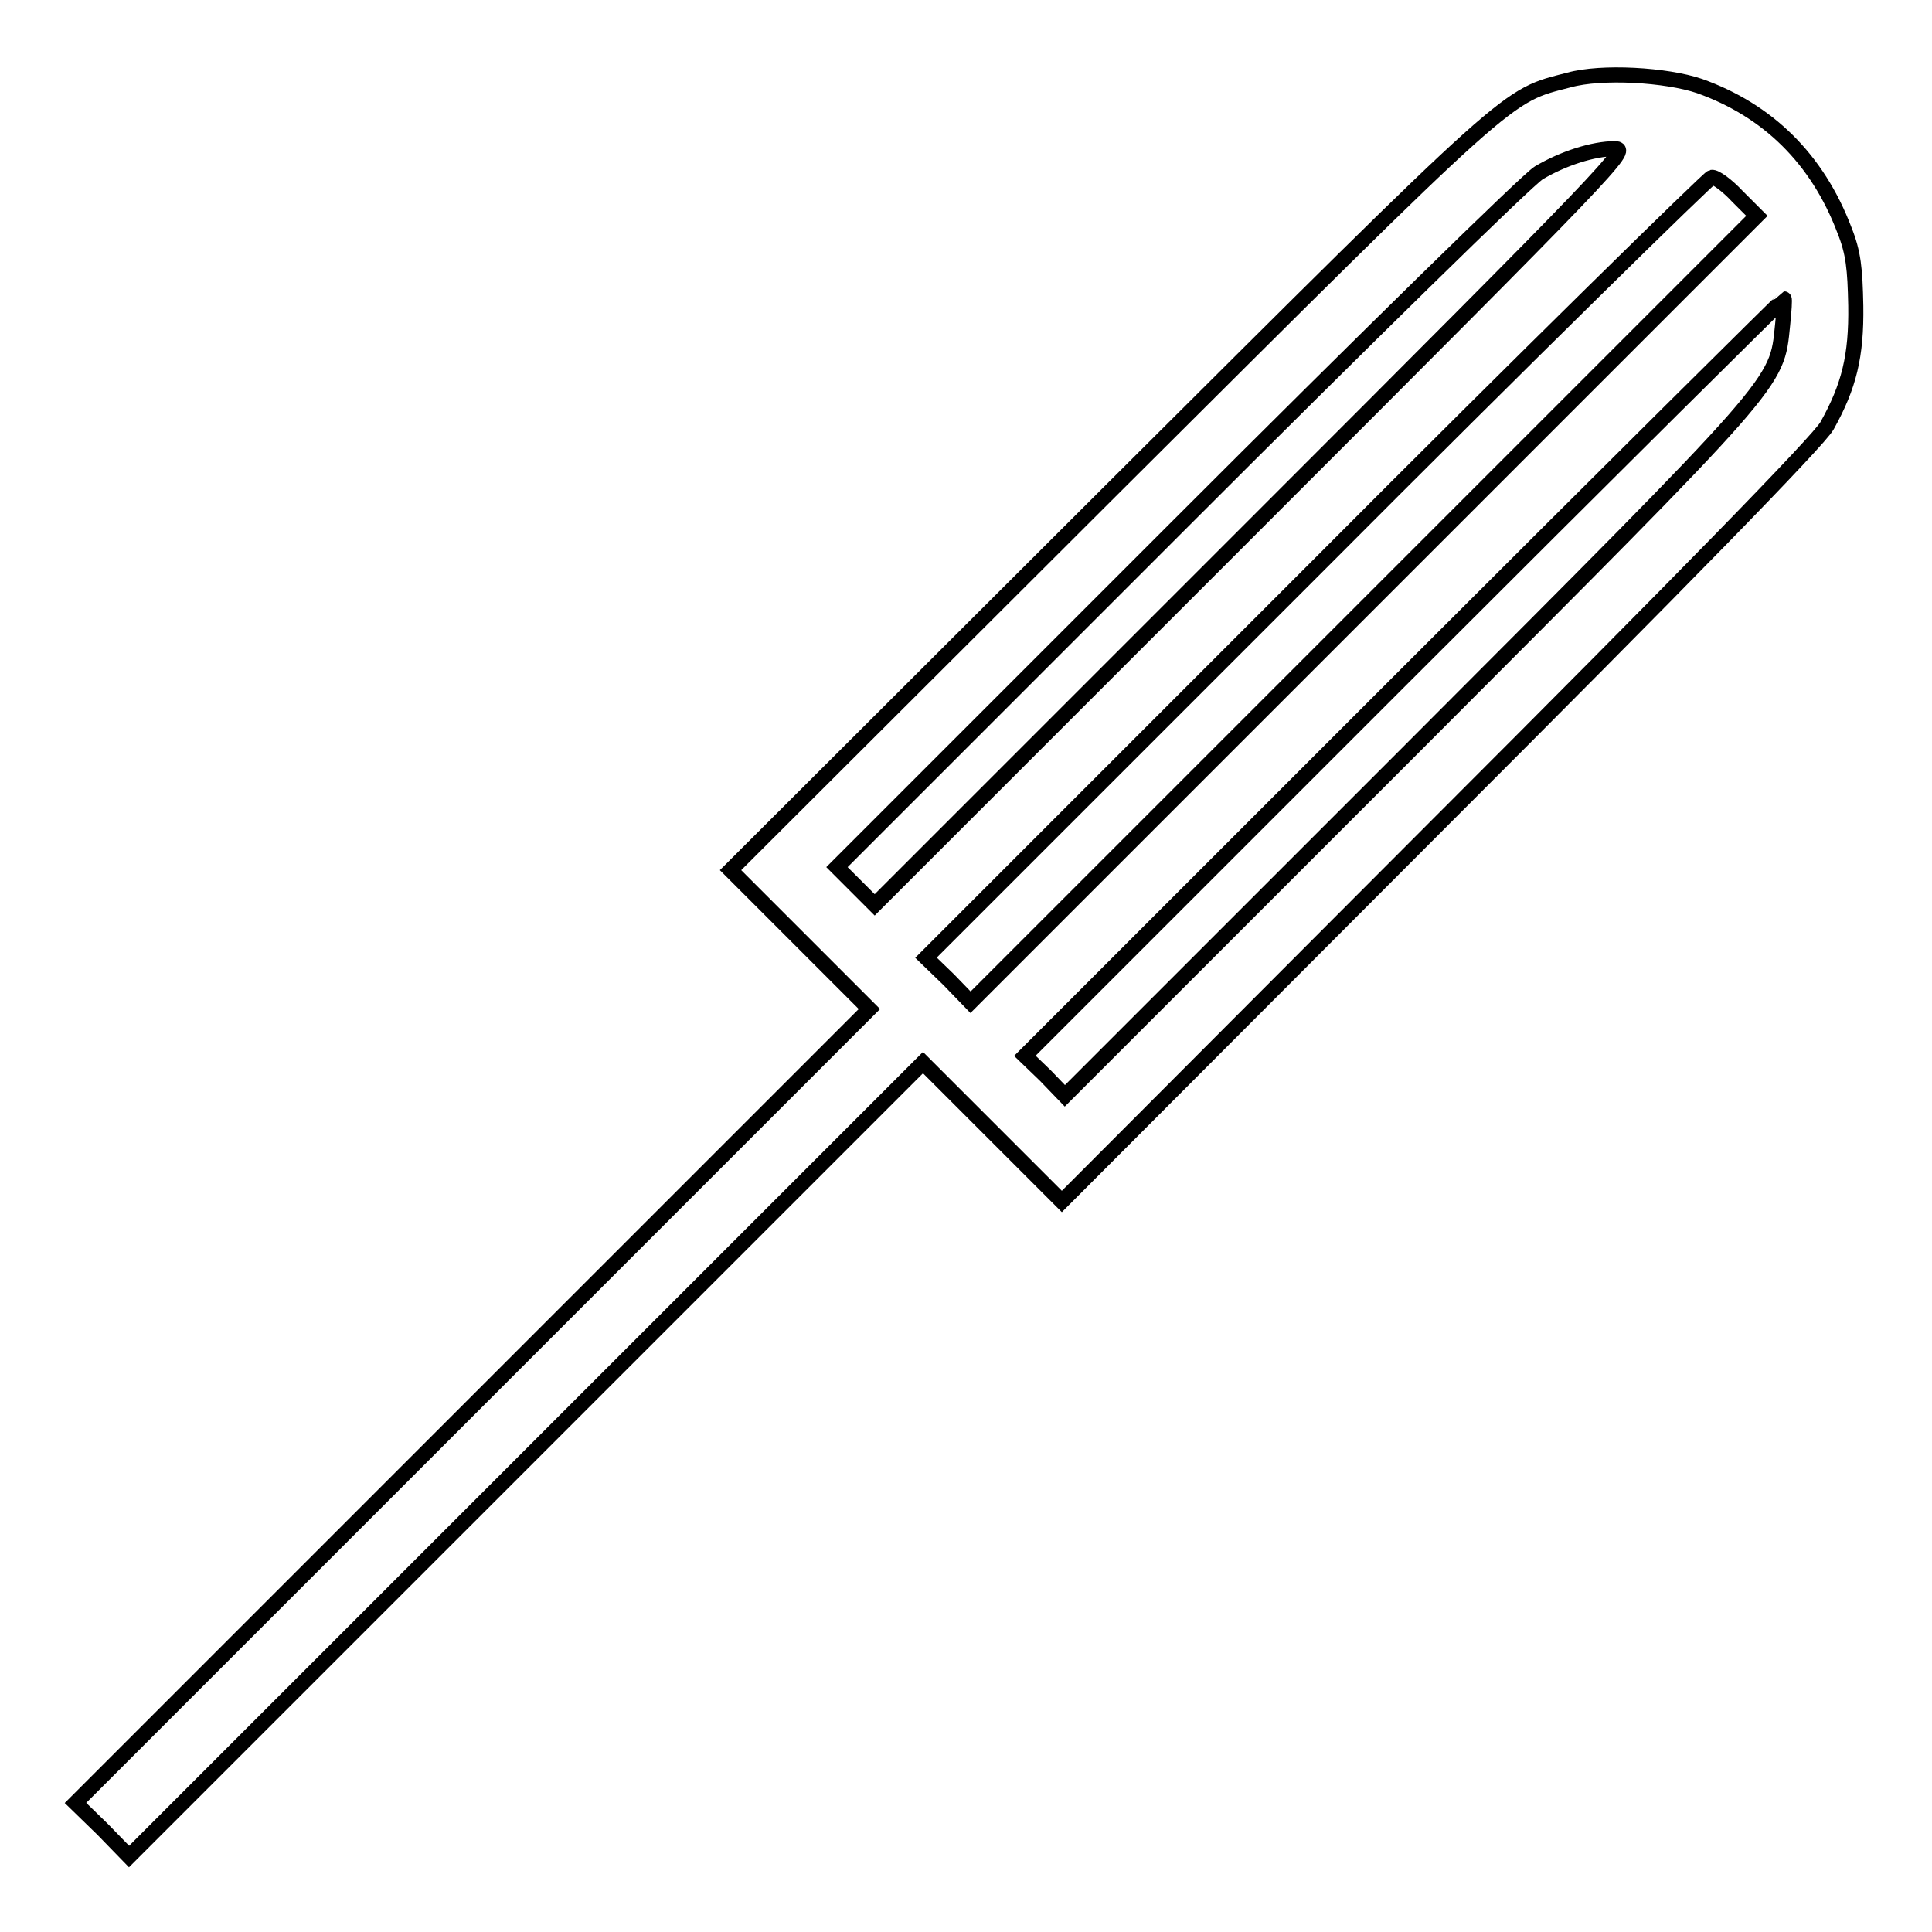 <?xml version="1.0" encoding="utf-8"?>
<!-- Svg Vector Icons : http://www.onlinewebfonts.com/icon -->
<!DOCTYPE svg PUBLIC "-//W3C//DTD SVG 1.1//EN" "http://www.w3.org/Graphics/SVG/1.1/DTD/svg11.dtd">
<svg version="1.1" xmlns="http://www.w3.org/2000/svg" xmlns:xlink="http://www.w3.org/1999/xlink" x="0px" y="0px" viewBox="0 0 256 256" enable-background="new 0 0 256 256" xml:space="preserve">
<g><g><g><path stroke-width="2" fill-opacity="0" stroke="#000000"  d="M207.9,10.6c-8.5,2.2-6.7,0.6-60.8,54.5l-50.3,50.2l9.2,9.2l9.2,9.2l-52.6,52.6L10,238.9l3.6,3.5l3.5,3.6l52.6-52.6l52.6-52.6l9.2,9.2l9.2,9.2l49.9-50c31.6-31.6,50.5-50.9,51.5-52.8c2.9-5.2,3.9-9.2,3.8-15.9c-0.1-4.9-0.3-7-1.5-10c-3.6-9.5-10.2-15.9-19.2-19.1C220.8,9.9,212.2,9.4,207.9,10.6z M166,69.8l-50.1,50.1l-2.5-2.5l-2.5-2.5l45.2-45.2c24.9-24.9,46.3-45.9,47.8-46.8c3.2-1.9,7.2-3.2,10.1-3.2C216,19.7,213.8,22,166,69.8z M230.2,26l2.6,2.6l-52.1,52.1l-52.1,52.1l-2.9-3l-3-2.9l51.7-51.7c28.4-28.5,52.1-51.7,52.4-51.7C227.3,23.4,228.9,24.6,230.2,26z M236.2,43.1c-0.8,7.9,0,6.9-49.6,56.6l-45.5,45.5l-2.6-2.7l-2.7-2.6L186,89.7c27.6-27.6,50.3-50.1,50.4-50.1C236.5,39.6,236.4,41.2,236.2,43.1z"/></g></g></g>
</svg>